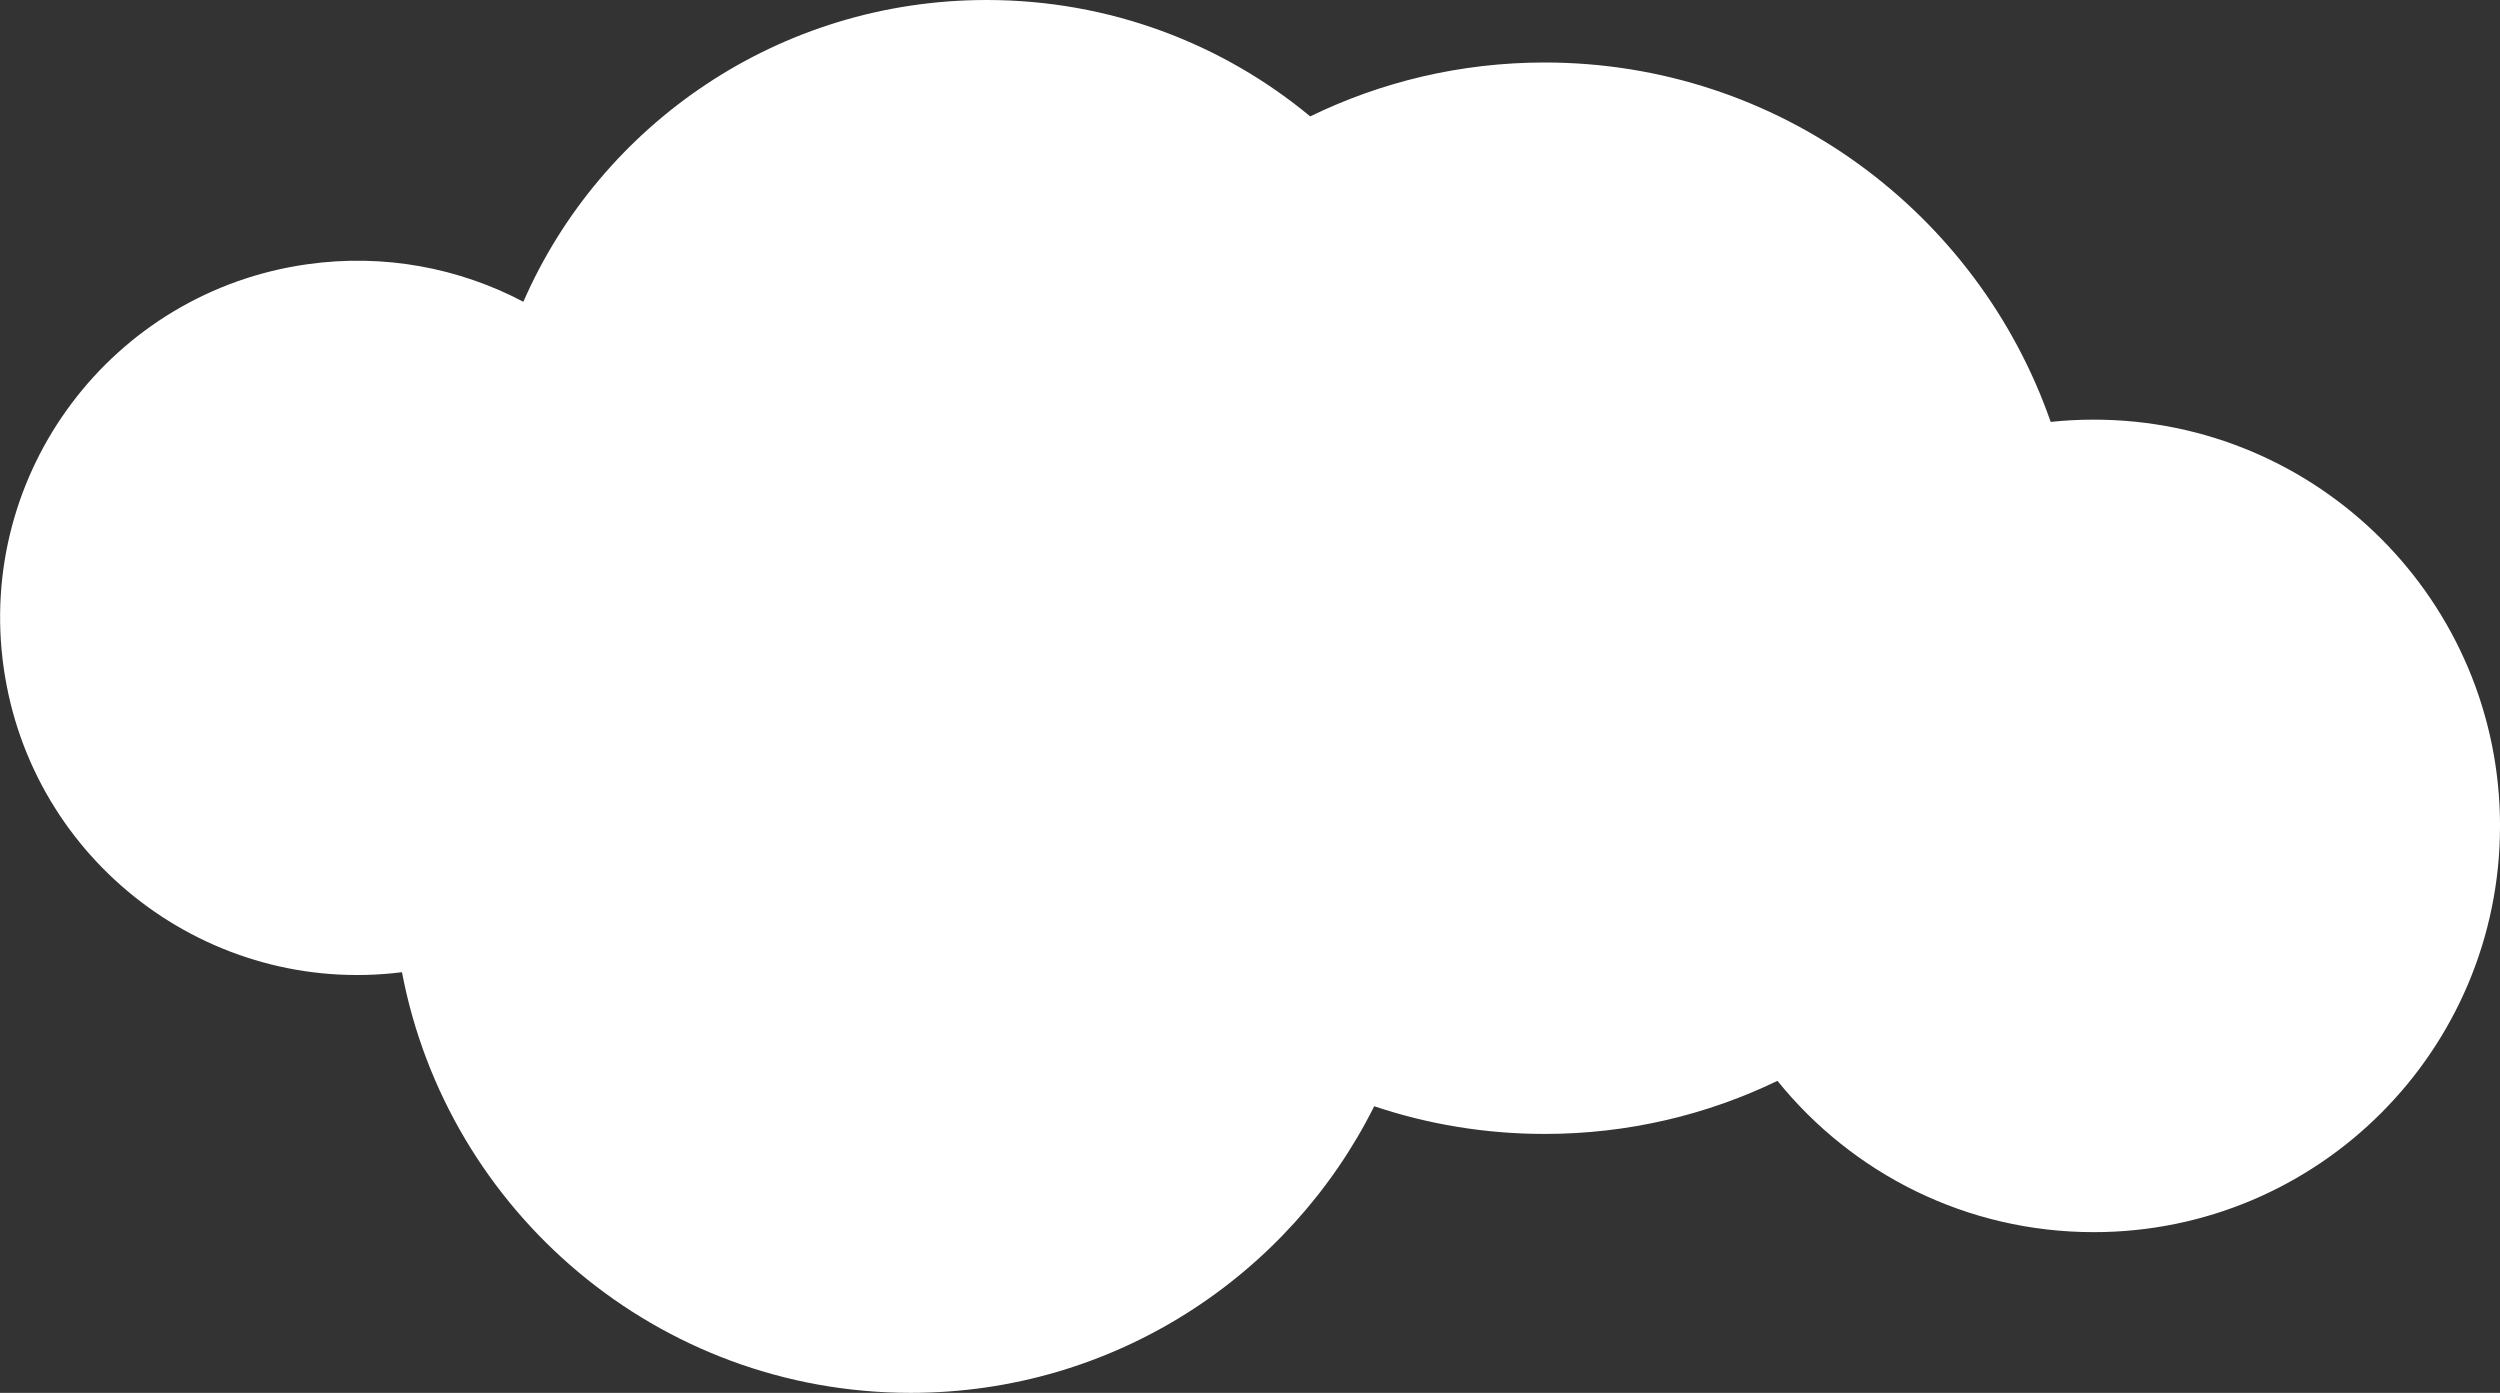 <?xml version="1.0" encoding="UTF-8"?> <svg xmlns="http://www.w3.org/2000/svg" width="280" height="156" viewBox="0 0 280 156" fill="none"><rect x="0" y="0" width="280" height="156" fill="#333333" stroke="none"/><path fill-rule="evenodd" clip-rule="evenodd" d="M153.912 123.899C159.909 125.91 166.328 127 173.002 127C182.346 127 191.191 124.864 199.075 121.054C207.416 131.389 220.187 138 234.502 138C259.631 138 280.002 117.629 280.002 92.5C280.002 67.371 259.631 47 234.502 47C232.872 47 231.262 47.086 229.677 47.253C221.512 23.817 199.221 7 173.002 7C163.585 7 154.674 9.17 146.743 13.036C136.933 4.899 124.295 0 110.502 0C87.256 0 67.289 13.914 58.617 33.798C51.436 30.016 43.043 28.377 34.396 29.599C12.522 32.691 -2.692 52.928 0.414 74.8C3.492 96.464 23.388 111.606 45.022 108.887C50.117 135.715 73.691 156 102.002 156C124.726 156 144.399 142.931 153.912 123.899Z" fill="white"></path></svg> 